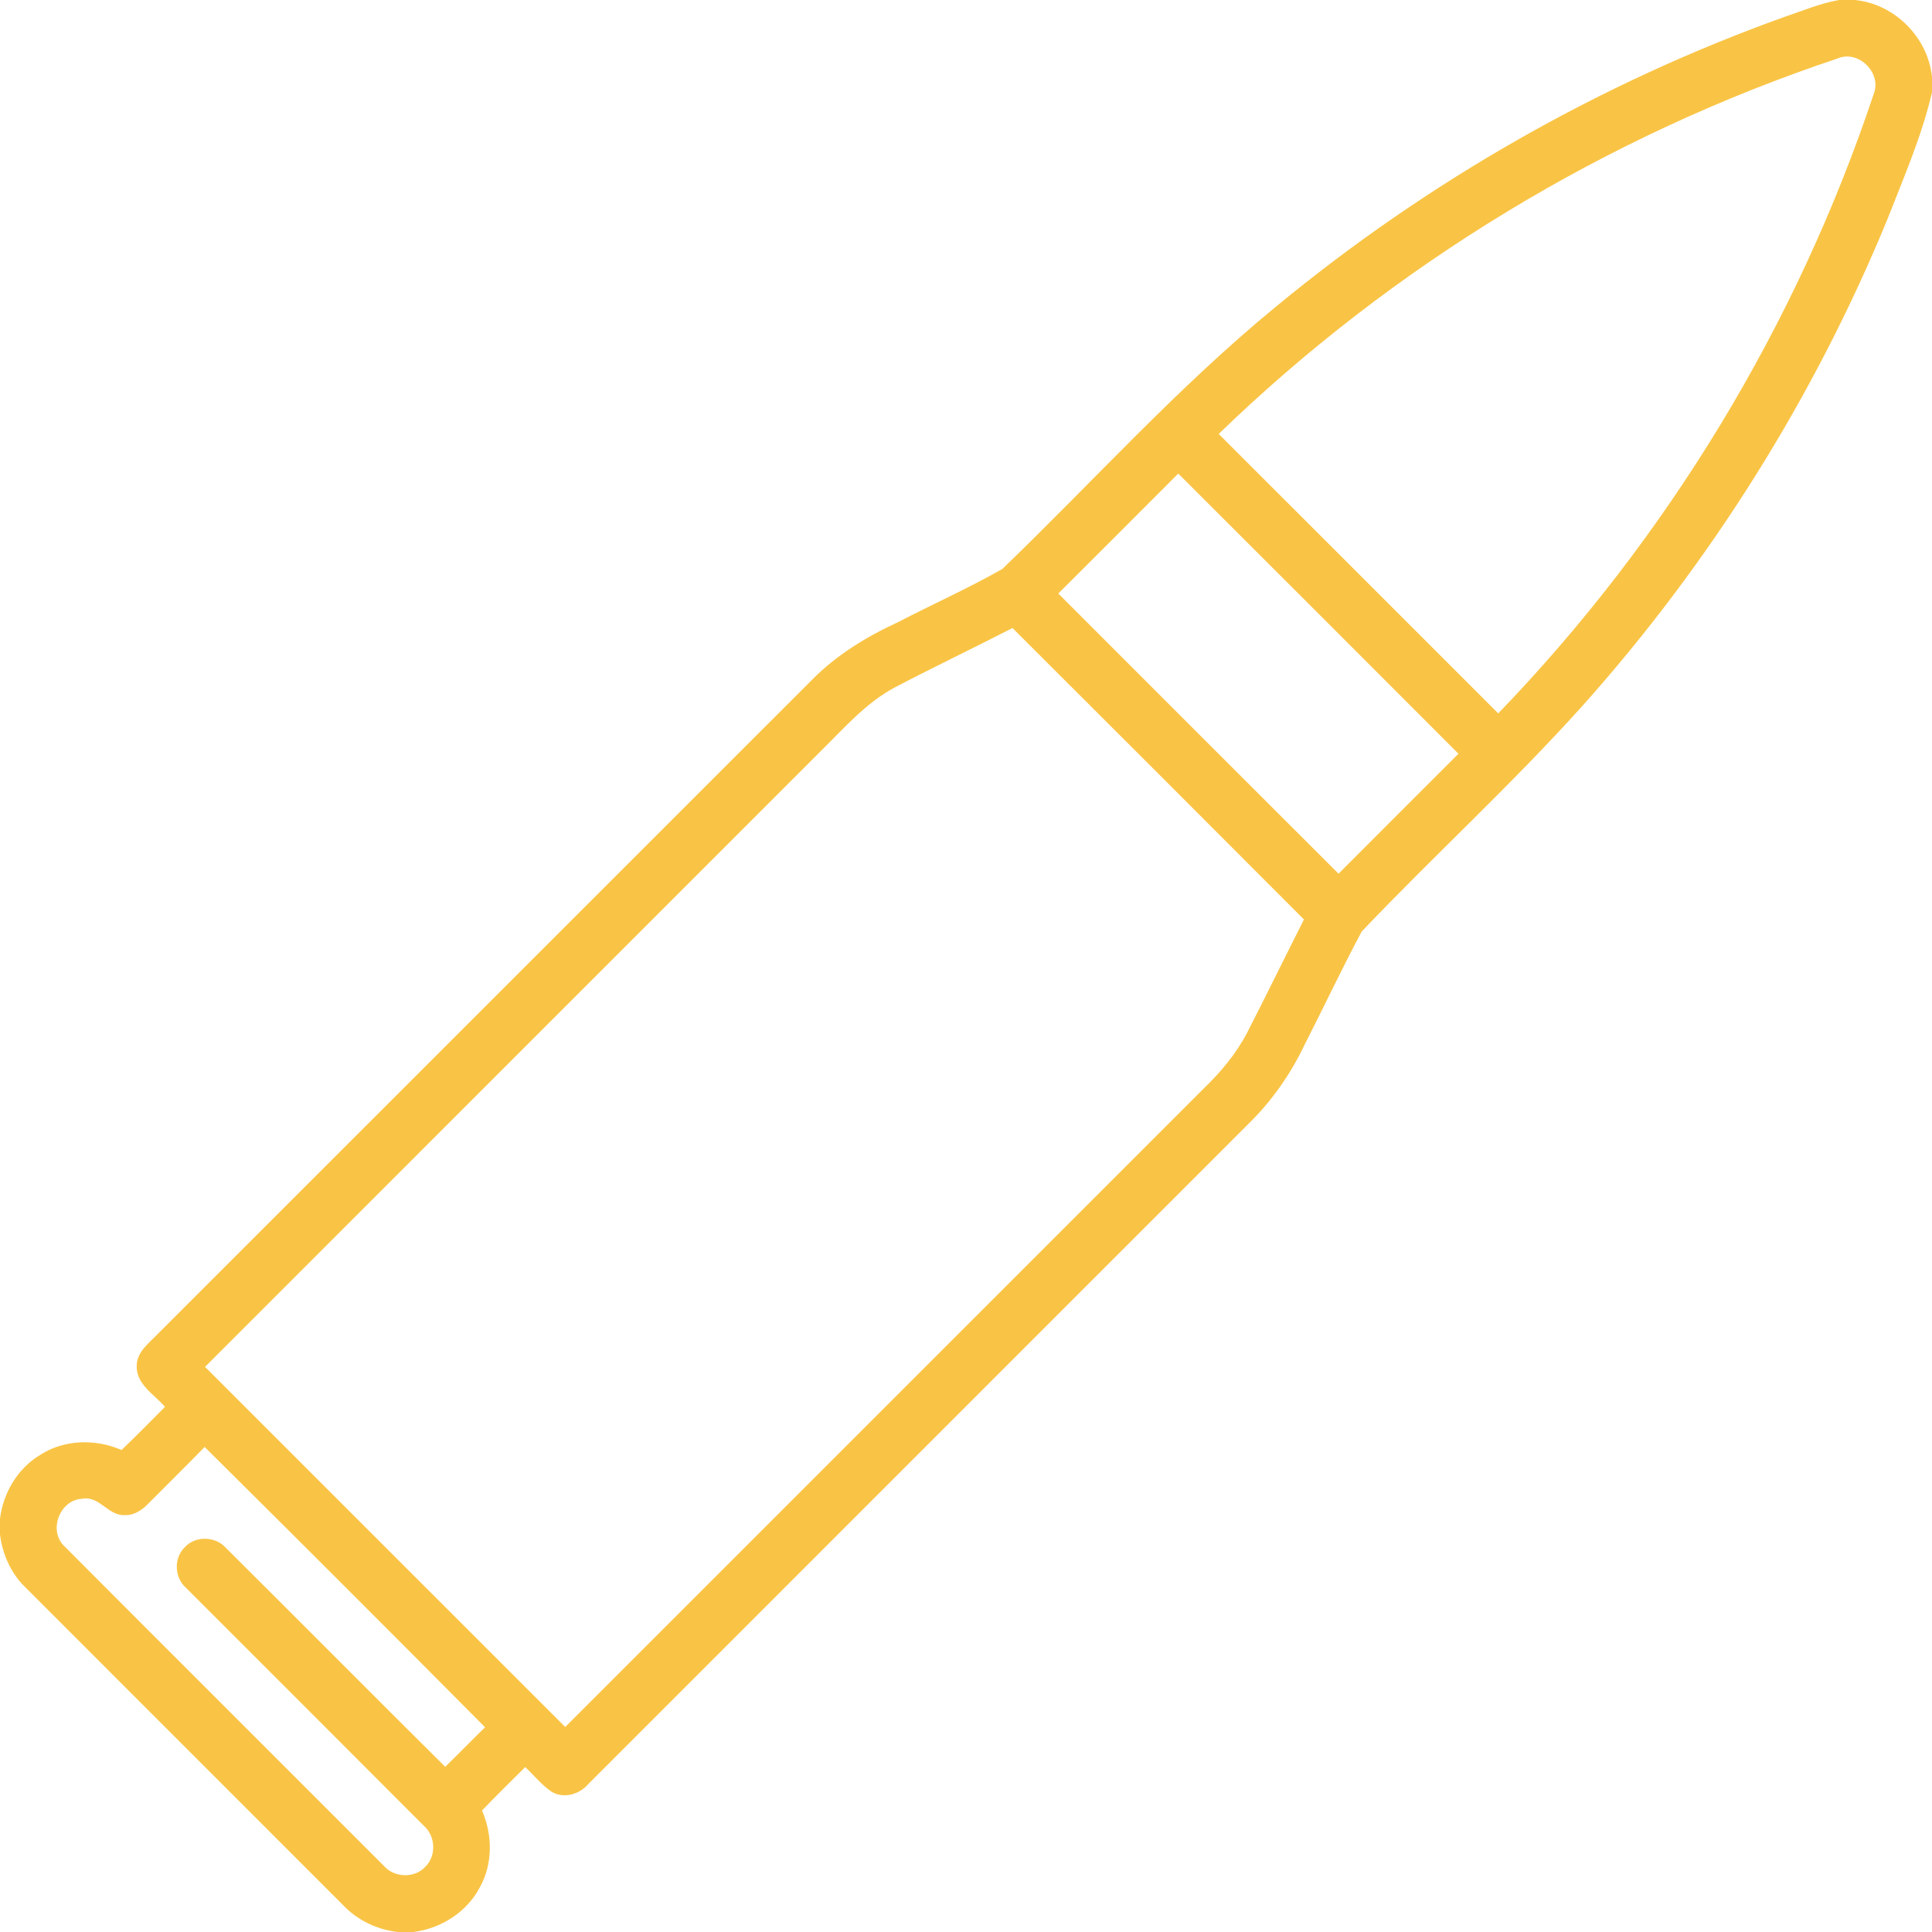 <svg width="102" height="102" viewBox="0 0 102 102" fill="none" xmlns="http://www.w3.org/2000/svg">
<g clip-path="url(#clip0_4254_5792)">
<path d="M97.101 0H97.922C100.026 0.201 101.793 1.974 102 4.074V4.877C101.46 7.188 100.504 9.379 99.643 11.583C95.776 20.986 90.294 29.721 83.516 37.3C79.807 41.418 75.711 45.169 71.892 49.177C70.848 51.136 69.9 53.148 68.892 55.126C68.151 56.686 67.153 58.124 65.915 59.331C54.293 70.956 42.667 82.578 31.046 94.203C30.582 94.739 29.761 94.974 29.128 94.599C28.596 94.24 28.193 93.728 27.729 93.292C26.966 94.055 26.191 94.806 25.448 95.587C26.008 96.866 26.024 98.394 25.339 99.629C24.657 100.946 23.287 101.815 21.83 102H20.996C19.916 101.872 18.886 101.392 18.133 100.601C12.523 94.992 6.913 89.382 1.305 83.769C0.562 83.036 0.129 82.042 0 81.014V80.184C0.165 78.821 0.926 77.534 2.11 76.819C3.381 75.992 5.044 75.952 6.415 76.554C7.196 75.809 7.949 75.038 8.71 74.275C8.148 73.617 7.184 73.089 7.218 72.109C7.216 71.386 7.849 70.924 8.303 70.45C19.826 58.937 31.337 47.412 42.862 35.899C44.153 34.588 45.737 33.618 47.398 32.853C49.231 31.901 51.127 31.058 52.919 30.038C57.726 25.41 62.202 20.418 67.376 16.18C75.366 9.582 84.503 4.369 94.26 0.875C95.199 0.56 96.119 0.167 97.101 0ZM64.342 22.91C69.266 27.823 74.179 32.748 79.1 37.664C88.021 28.415 94.854 17.161 98.92 4.969C99.37 3.861 98.125 2.616 97.019 3.086C84.835 7.152 73.57 13.973 64.342 22.91ZM55.873 31.335C60.802 36.27 65.734 41.2 70.669 46.127C72.775 44.011 74.89 41.906 77 39.794C72.071 34.859 67.143 29.927 62.206 25.002C60.098 27.116 57.987 29.227 55.873 31.335ZM47.245 36.29C45.685 37.122 44.531 38.483 43.286 39.7C32.467 50.522 21.645 61.341 10.825 72.163C17.163 78.502 23.502 84.839 29.841 91.176C41.061 79.957 52.279 68.736 63.501 57.518C64.419 56.636 65.256 55.65 65.846 54.514C66.862 52.532 67.838 50.53 68.842 48.544C63.718 43.408 58.59 38.278 53.454 33.156C51.392 34.216 49.299 35.214 47.245 36.29ZM7.853 79.359C7.524 79.707 7.092 80.012 6.588 79.99C5.714 80.042 5.259 78.964 4.359 79.126C3.146 79.164 2.52 80.837 3.421 81.654C9.021 87.274 14.641 92.876 20.247 98.488C20.791 99.133 21.87 99.187 22.45 98.561C23.054 97.98 22.996 96.926 22.368 96.384C18.185 92.191 13.995 88.005 9.808 83.817C9.194 83.271 9.17 82.225 9.776 81.666C10.343 81.066 11.385 81.108 11.929 81.722C15.794 85.566 19.635 89.437 23.504 93.278C24.215 92.593 24.898 91.88 25.61 91.192C20.695 86.24 15.758 81.305 10.804 76.392C9.833 77.394 8.835 78.367 7.853 79.359Z" fill="#F9C445"/>
</g>
<defs>
<clipPath id="clip0_4254_5792">
<rect width="102" height="102" fill="white"/>
</clipPath>
</defs>
</svg>
